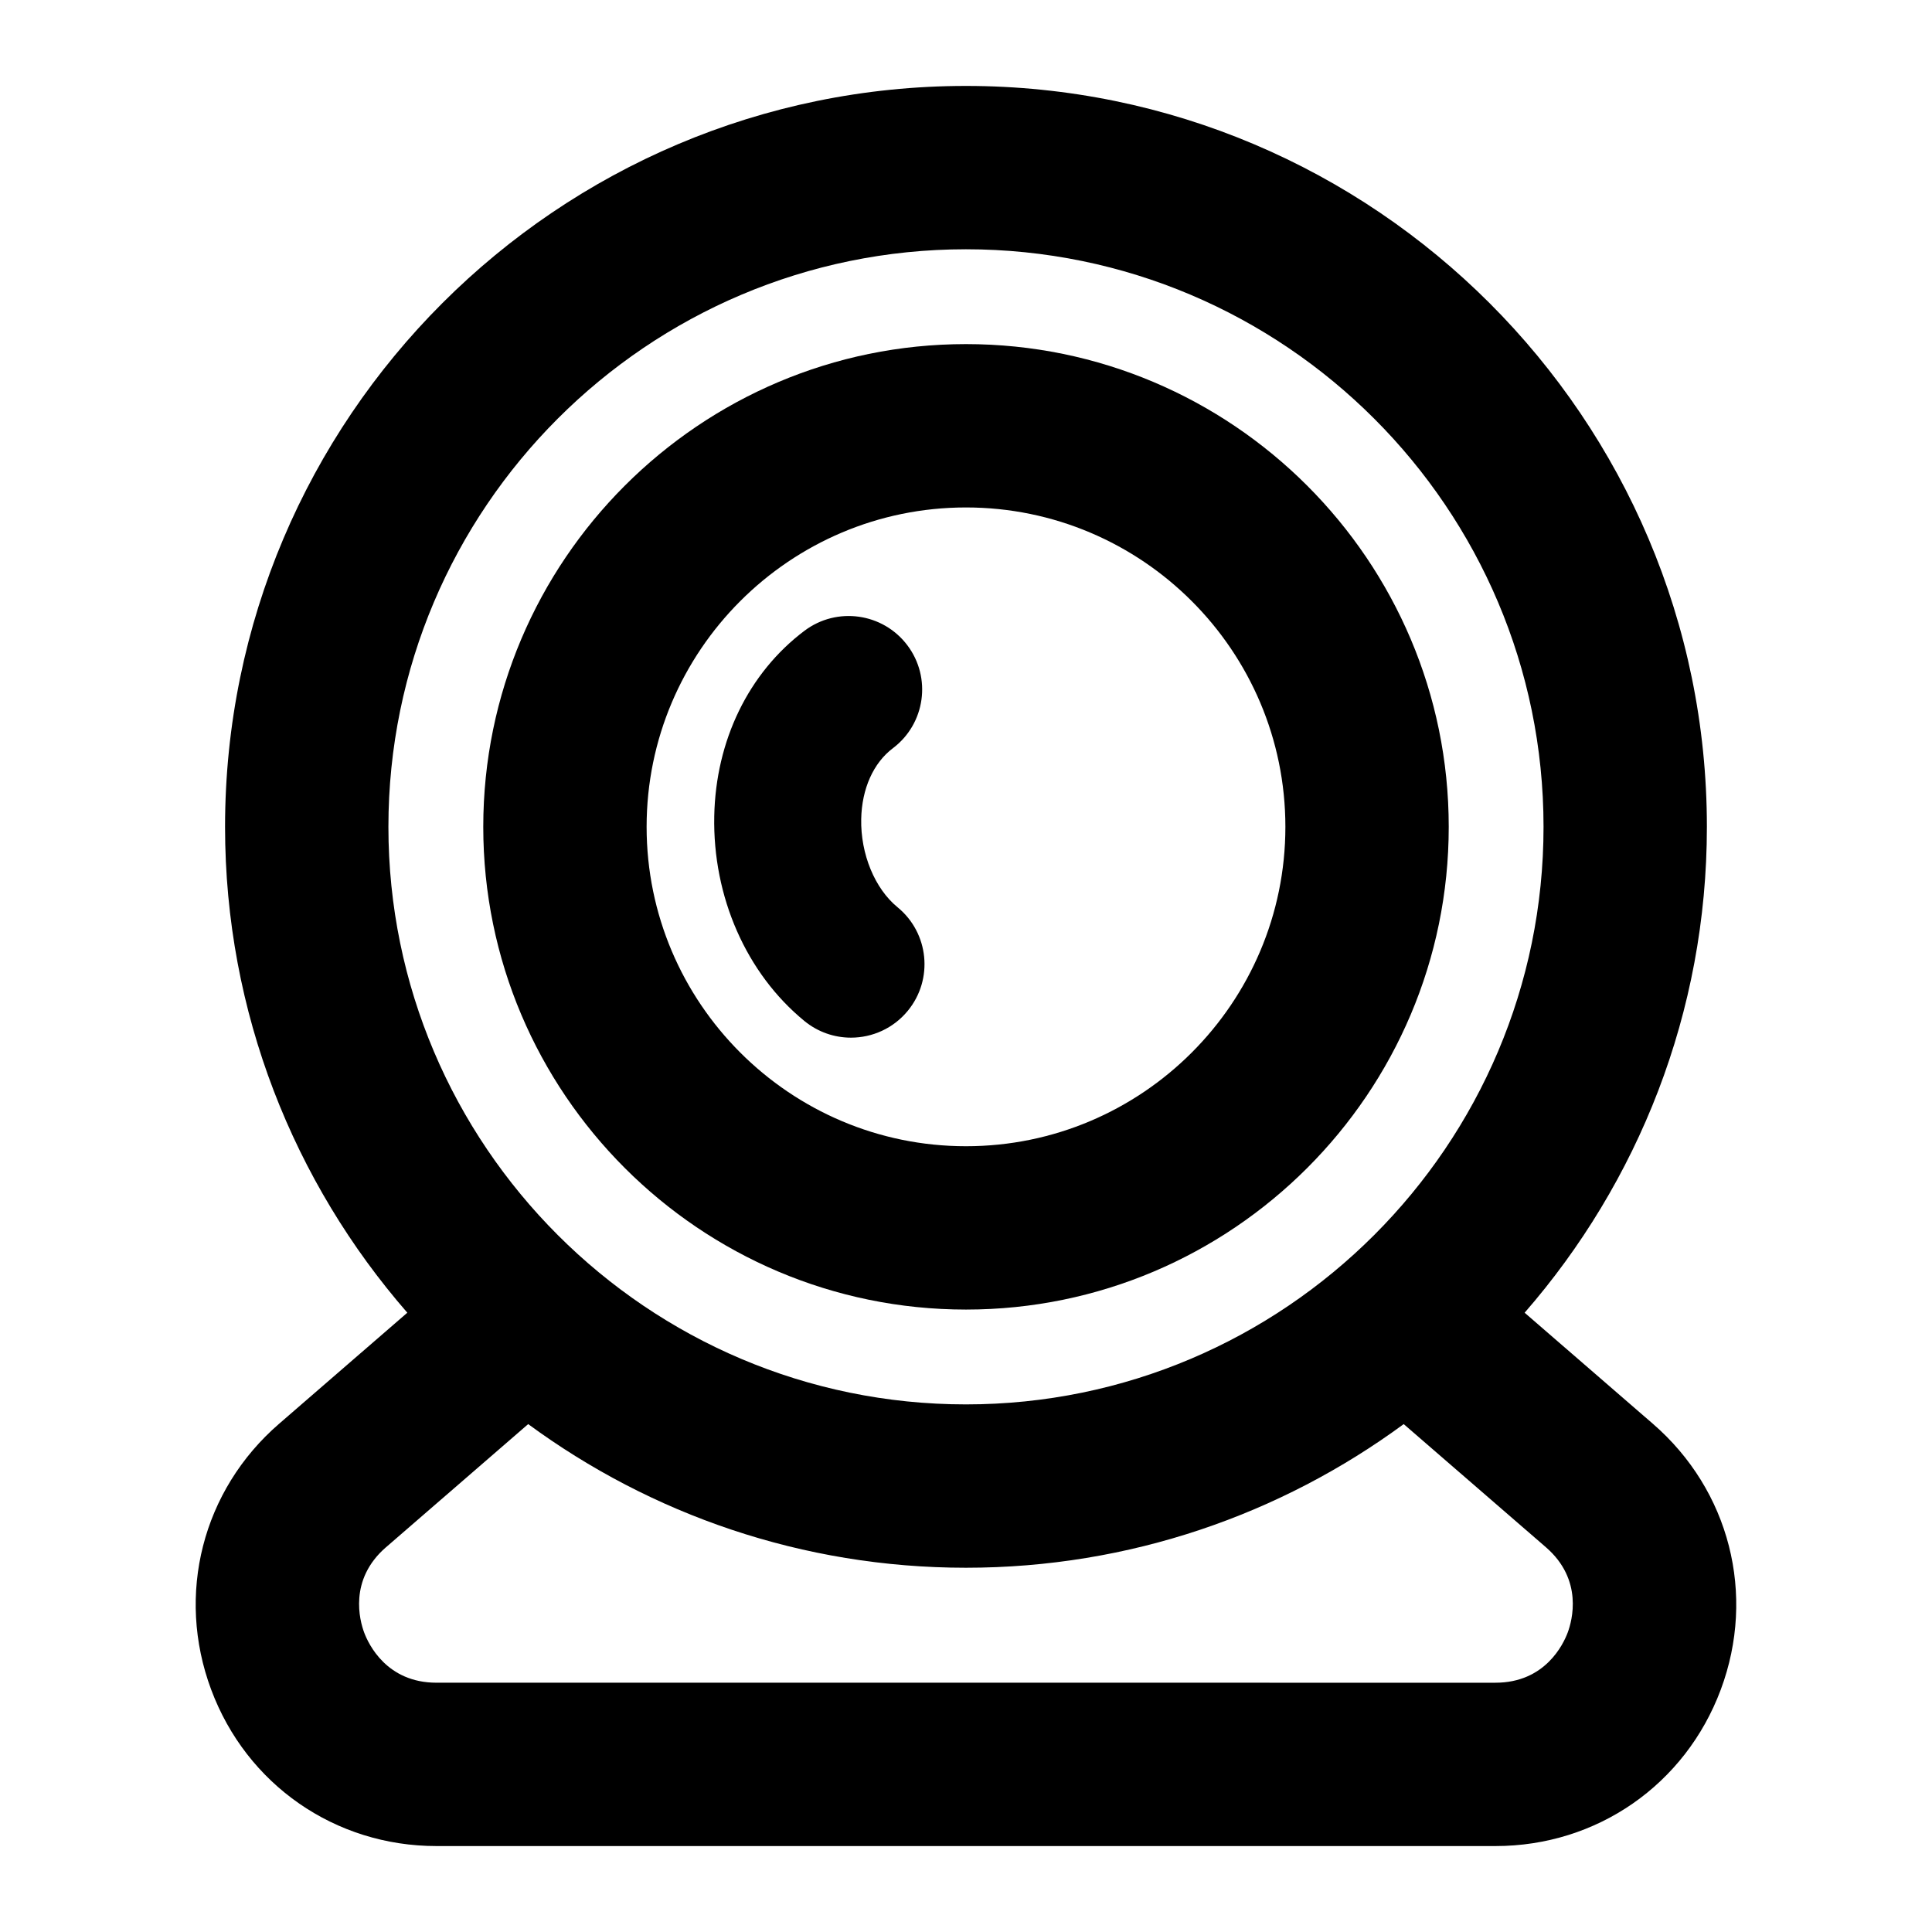 <?xml version="1.0" encoding="UTF-8"?>
<!-- Uploaded to: SVG Repo, www.svgrepo.com, Generator: SVG Repo Mixer Tools -->
<svg fill="#000000" width="800px" height="800px" version="1.1" viewBox="144 144 512 512" xmlns="http://www.w3.org/2000/svg">
 <g>
  <path d="m199.96 591.76c9.391 25.191 32.828 41.465 59.711 41.465h280.64c26.883 0 50.32-16.273 59.715-41.465 9.395-25.191 2.328-52.84-17.992-70.438l-33.992-29.438c30.043-34.5 48.301-79.527 48.301-128.76 0-108.27-88.082-196.35-196.35-196.35-108.27 0-196.35 88.082-196.35 196.35 0 49.23 18.258 94.258 48.301 128.76l-33.992 29.438c-20.324 17.602-27.383 45.25-17.992 70.441zm46.973-228.64c0-84.398 68.664-153.06 153.06-153.06s153.06 68.664 153.06 153.06-68.664 153.06-153.06 153.06-153.06-68.664-153.06-153.07zm-0.641 190.92 37.684-32.637c32.531 23.906 72.641 38.066 116.01 38.066 43.371 0 83.484-14.16 116.01-38.066l37.691 32.637c9.961 8.621 6.934 19.473 5.773 22.598-1.164 3.117-5.984 13.301-19.156 13.301l-280.64-0.004c-13.168 0-17.992-10.184-19.156-13.301-1.16-3.117-4.18-13.969 5.777-22.594z"/>
  <path d="m400 491.05c70.539 0 127.93-57.391 127.93-127.93 0-70.539-57.391-127.93-127.93-127.93-70.539 0-127.93 57.391-127.93 127.93-0.004 70.539 57.387 127.93 127.93 127.93zm0-212.57c46.672 0 84.641 37.969 84.641 84.641s-37.969 84.641-84.641 84.641-84.641-37.973-84.641-84.641 37.965-84.641 84.641-84.641z"/>
  <path d="m357.18 414.58c3.621 2.961 7.992 4.41 12.328 4.41 5.637 0 11.23-2.434 15.086-7.141 6.816-8.324 5.594-20.598-2.731-27.414-6.039-4.941-9.82-14.125-9.633-23.391 0.16-8.02 3.223-14.863 8.398-18.762 8.59-6.481 10.305-18.691 3.828-27.281-6.481-8.586-18.688-10.305-27.281-3.828-14.781 11.145-23.488 29.035-23.891 49.086-0.434 21.41 8.504 41.711 23.895 54.32z"/>
 </g>
</svg>